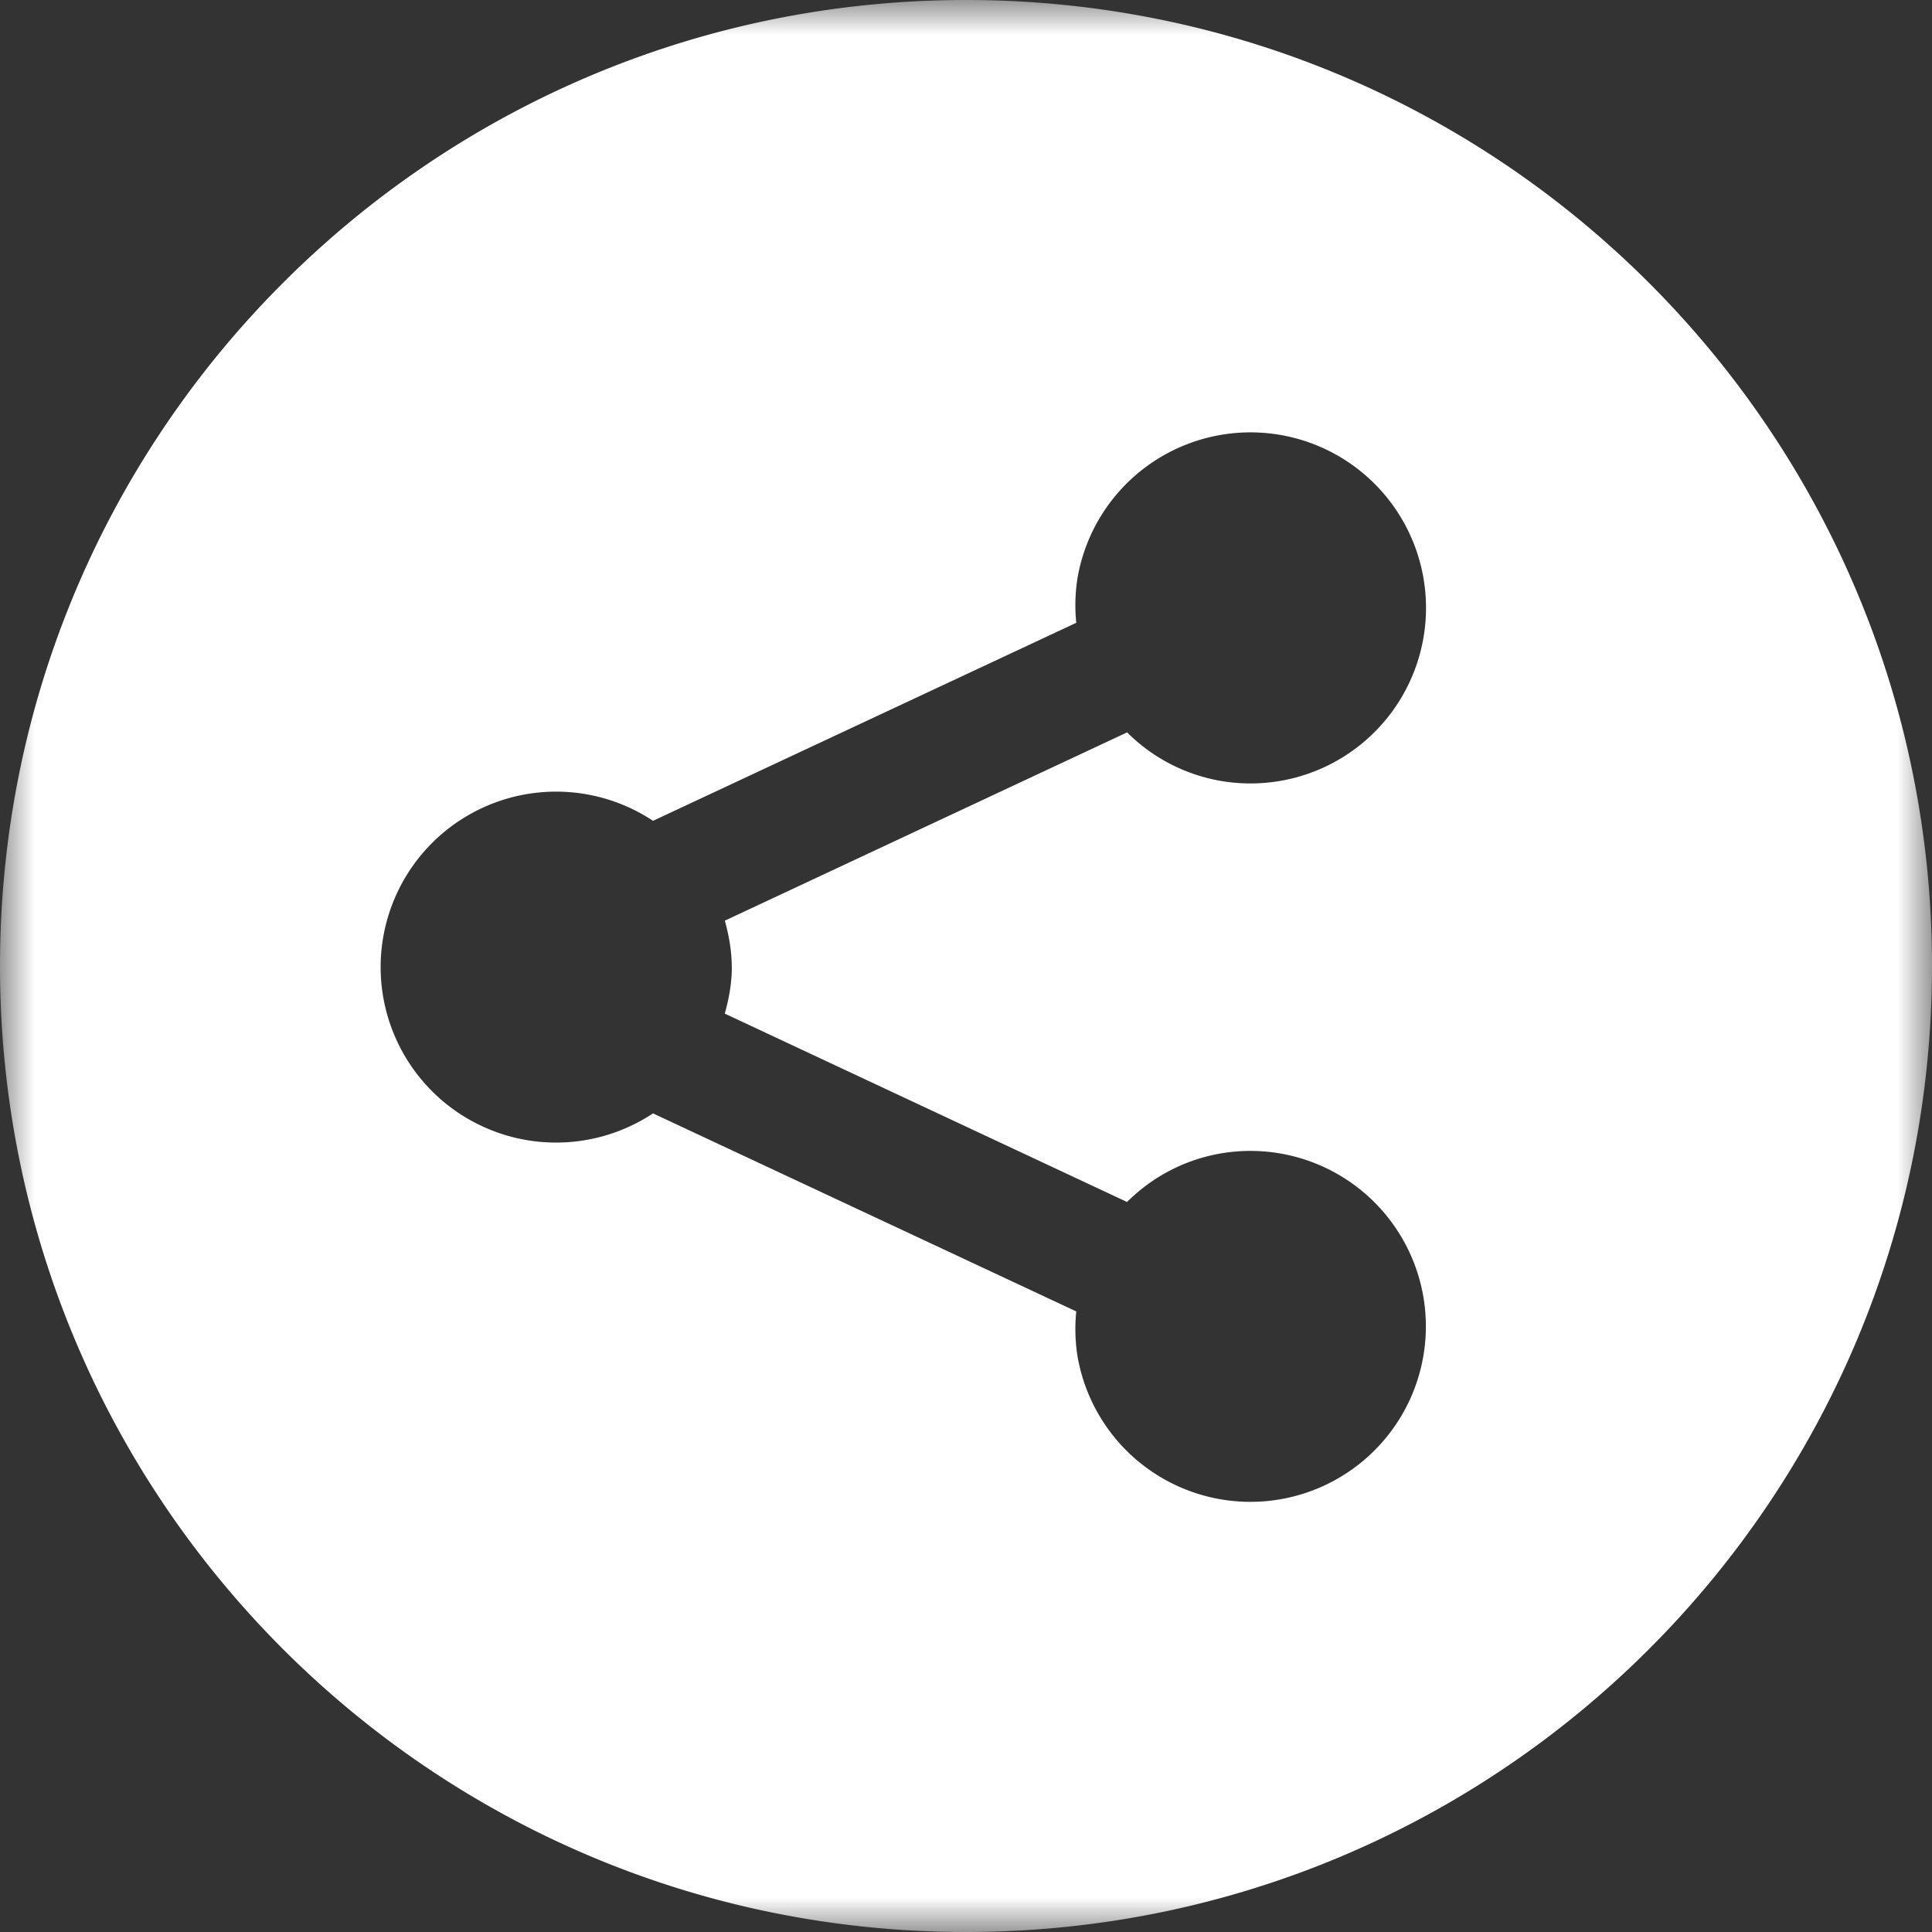 <svg width="28" height="28" viewBox="0 0 28 28" xmlns="http://www.w3.org/2000/svg" xmlns:xlink="http://www.w3.org/1999/xlink">
    <rect x="0" y="0" width="28" height="28" fill="#333333" stroke="none"/>
    <defs>
        <path id="32nppumb7a" d="M0 0h28v28H0z"/>
    </defs>
    <g fill="none" fill-rule="evenodd">
        <mask id="66n0wewmsb" fill="#fff">
            <use xlink:href="#32nppumb7a"/>
        </mask>
        <path d="M10.606 14.016c0 .236-.042.459-.102.674l5.83 2.73c.358-.356.821-.61 1.355-.703a2.543 2.543 0 1 1-2.073 2.939 2.531 2.531 0 0 1-.018-.65l-6.134-2.87a2.543 2.543 0 1 1 0-4.24l6.134-2.87a2.53 2.53 0 0 1 .018-.649 2.544 2.544 0 1 1 2.073 2.94 2.527 2.527 0 0 1-1.354-.703l-5.83 2.729c.059.215.1.438.1.673M14 0C6.268 0 0 6.268 0 14s6.268 14 14 14 14-6.268 14-14S21.732 0 14 0" fill="#FFF" mask="url(#66n0wewmsb)"/>
    </g>
</svg>
